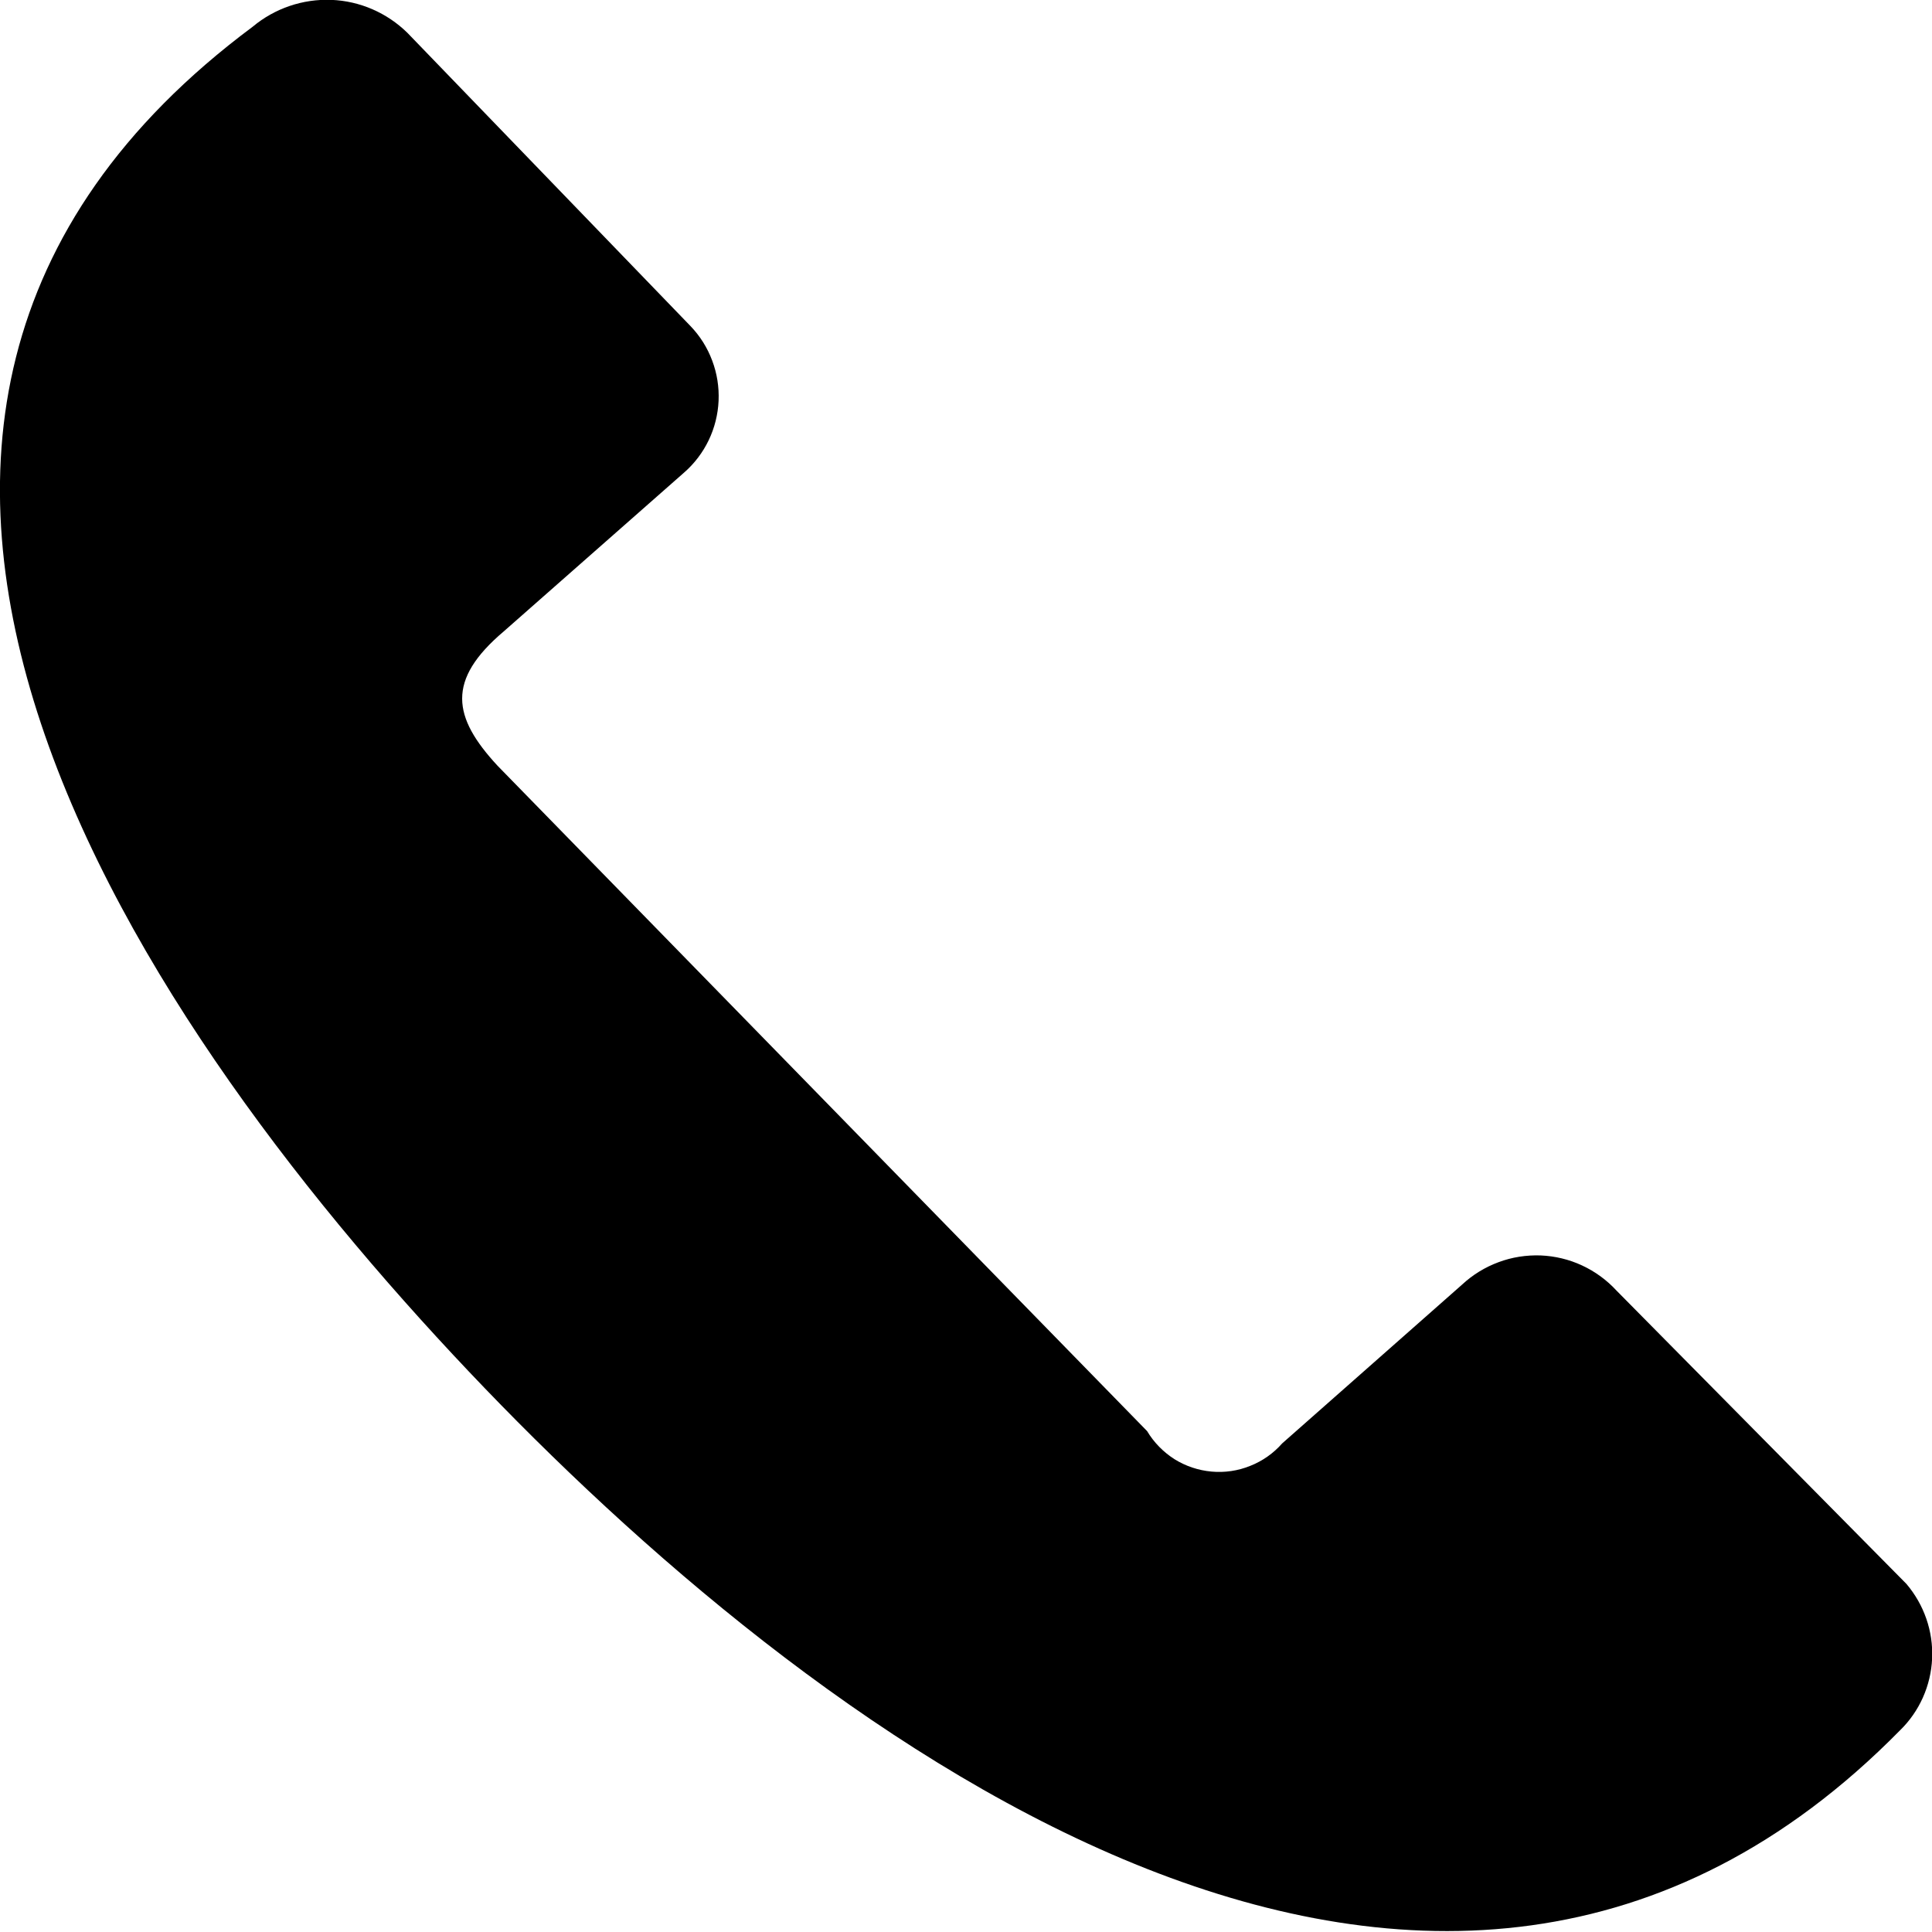 <svg width="16" height="16" viewBox="0 0 16 16" fill="none" xmlns="http://www.w3.org/2000/svg">
<g clip-path="url(#clip0_31_39)">
<path fill-rule="evenodd" clip-rule="evenodd" d="M3.374 0.272L5.718 2.7C5.797 2.782 5.858 2.879 5.898 2.986C5.938 3.092 5.956 3.205 5.951 3.319C5.946 3.432 5.918 3.544 5.869 3.646C5.82 3.748 5.75 3.84 5.665 3.914L4.173 5.228C3.694 5.633 3.748 5.939 4.12 6.341L9.5 11.852C9.556 11.946 9.634 12.025 9.726 12.084C9.819 12.142 9.924 12.177 10.033 12.187C10.142 12.197 10.252 12.181 10.353 12.14C10.455 12.1 10.546 12.036 10.618 11.954L12.109 10.638C12.196 10.557 12.299 10.494 12.41 10.453C12.522 10.411 12.64 10.393 12.759 10.397C12.878 10.402 12.995 10.43 13.102 10.48C13.21 10.53 13.307 10.601 13.388 10.689L15.788 13.117C15.934 13.289 16.011 13.509 16.001 13.735C15.991 13.96 15.896 14.174 15.734 14.331C11.9 18.227 6.839 14.433 4.016 11.498C1.193 8.562 -2.325 3.51 2.093 0.221C2.275 0.069 2.507 -0.01 2.744 -0.001C2.98 0.008 3.205 0.106 3.374 0.272Z" fill="#000"/>
</g>
<defs>
<clipPath id="clip0_31_39">
<rect width="16" height="16" fill="white"/>
</clipPath>
</defs>
</svg>
